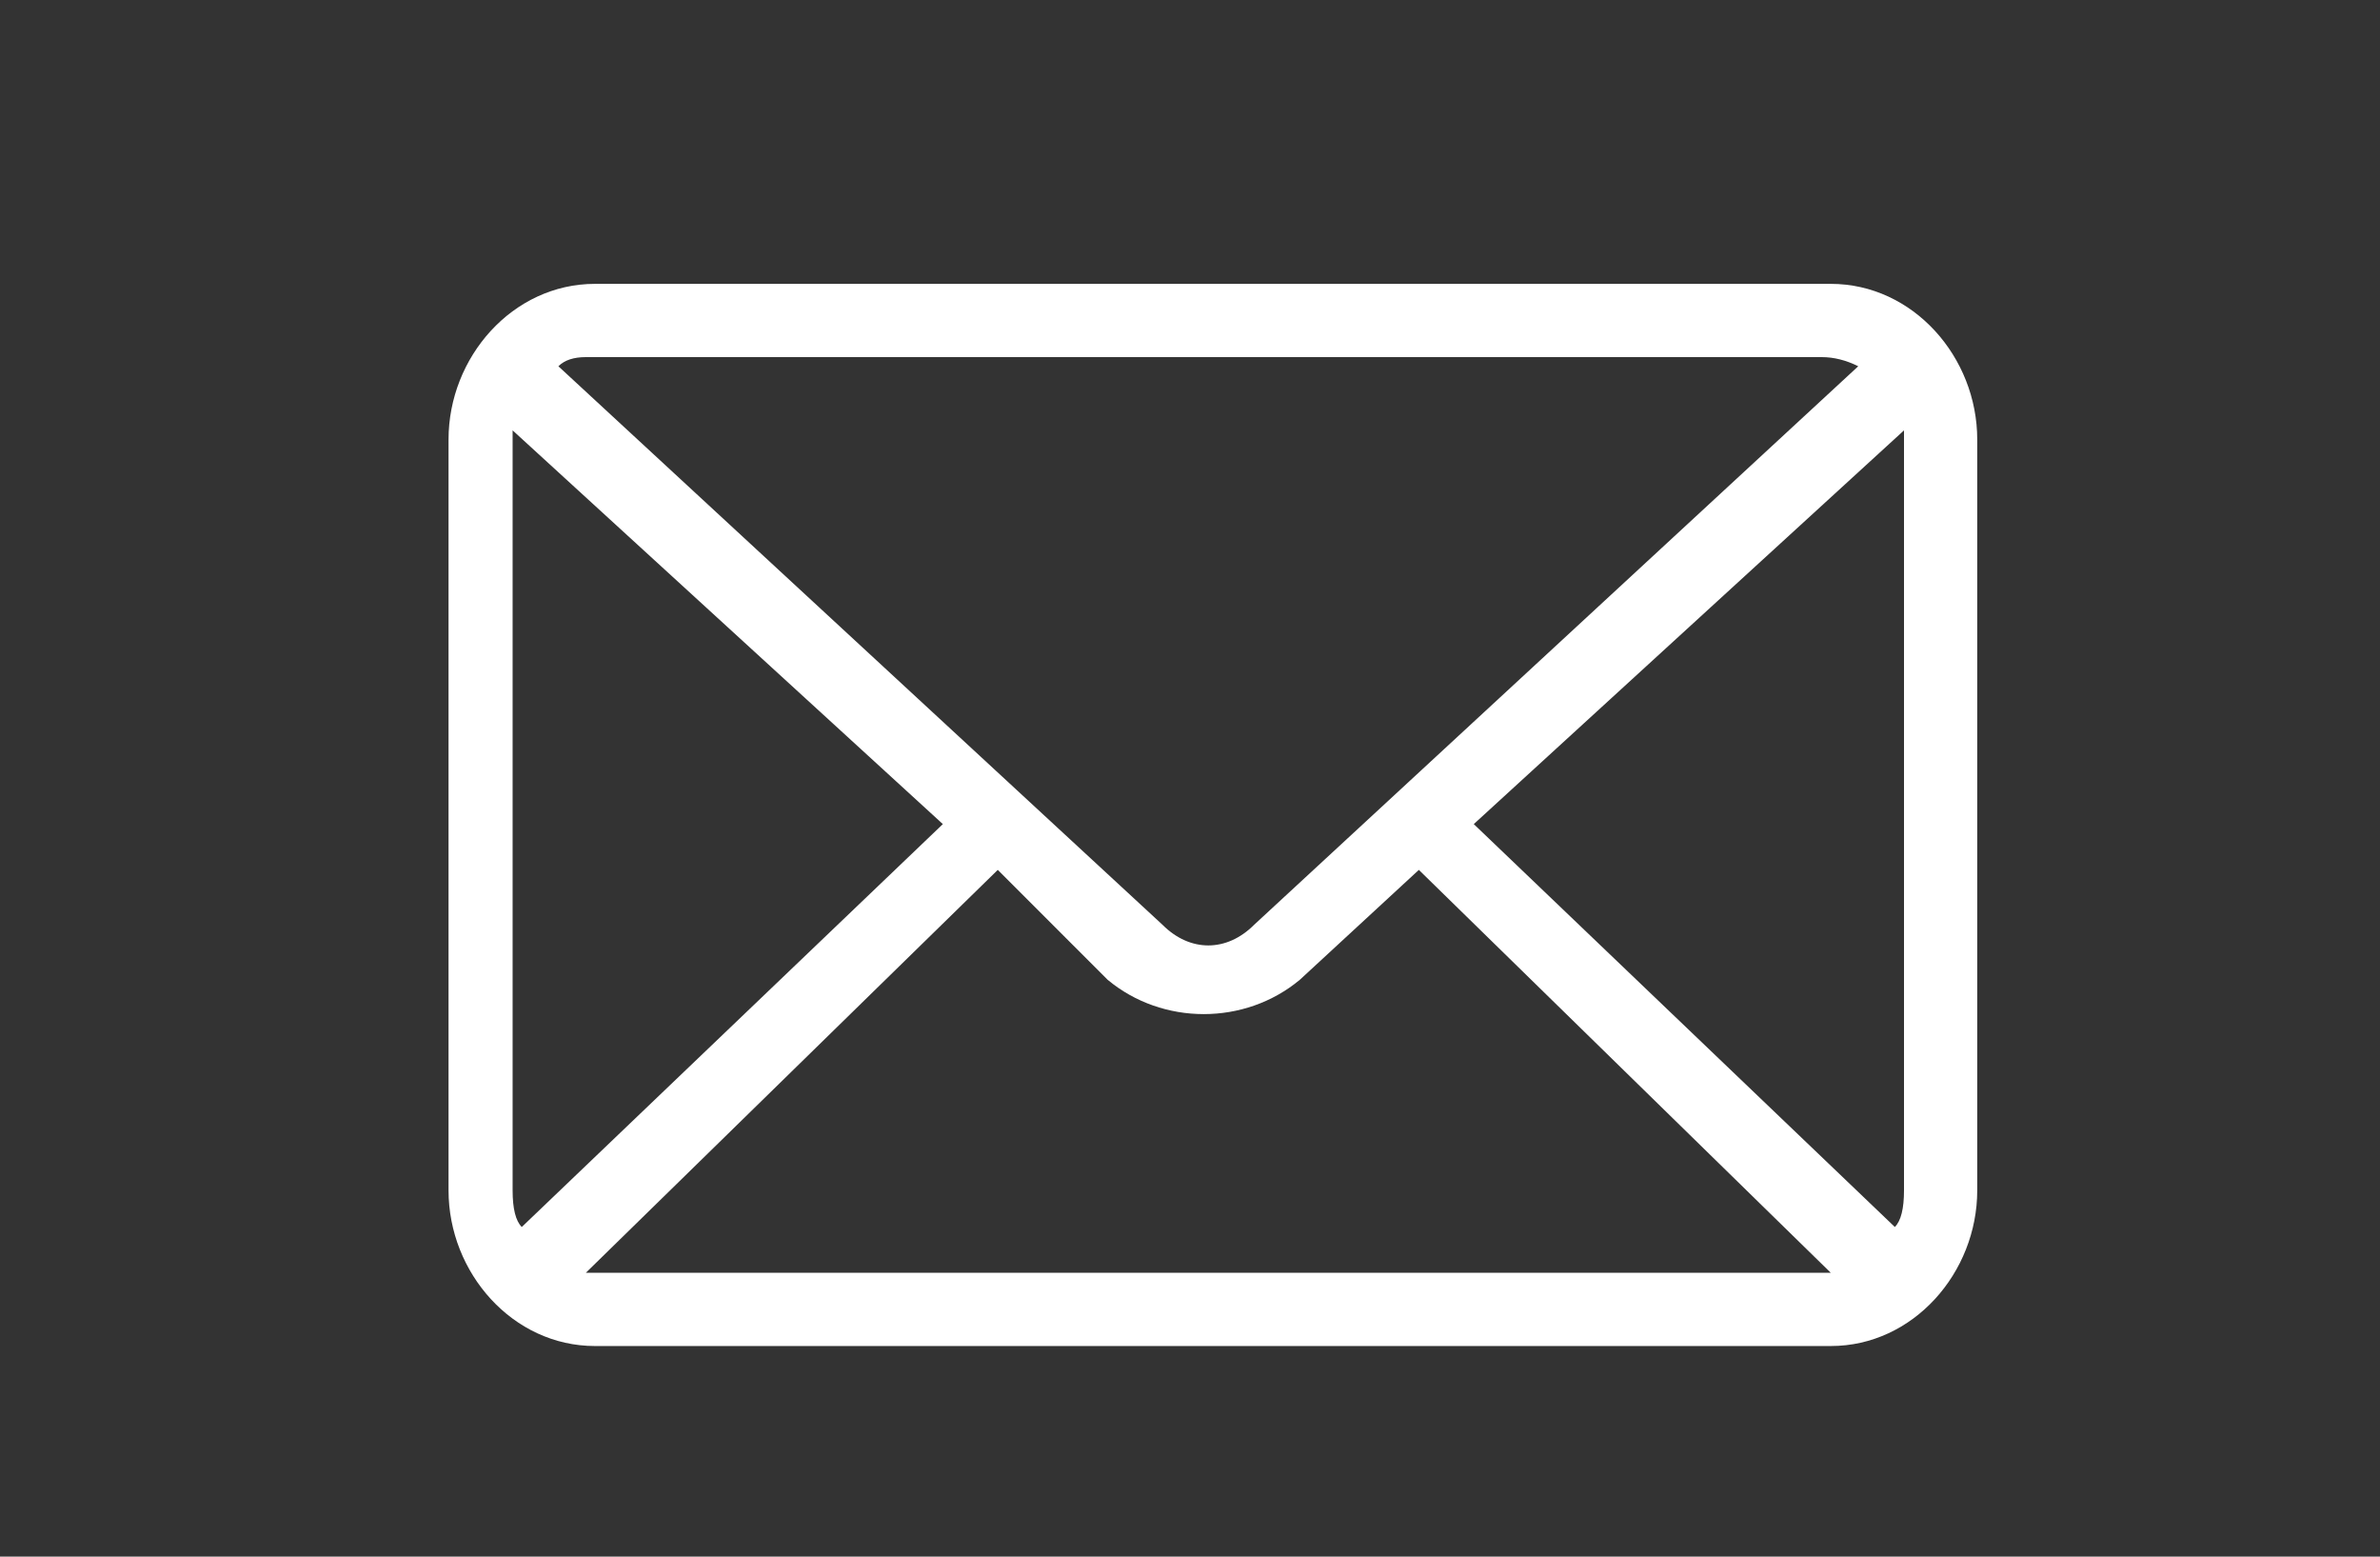 <svg version="1.2" xmlns="http://www.w3.org/2000/svg" viewBox="0 0 26 17" width="26" height="17">
	<rect x="0" y="0" width="26" height="17" fill="#333333" stroke="none"/>
	<title>New Project</title>
	<style>
		.s0 { fill: #ffffff } 
	</style>
	<path id="Path 108" fill-rule="evenodd" class="s0" d="m20 3.1c0.9 0 1.6 0.8 1.6 1.7v8.2c0 0.9-0.7 1.7-1.6 1.7h-13.5c-0.9 0-1.6-0.8-1.6-1.7v-8.2c0-0.9 0.7-1.7 1.6-1.7zm-3.9 5.9l4.6 4.4q0.1-0.1 0.1-0.4v-8.2q0-0.1 0-0.1zm-10.5-4.3q0 0 0 0zm0 0q0 0 0 0.1v8.2q0 0.3 0.1 0.4l4.6-4.4zm0.5-0.7l6.6 6.1c0.3 0.3 0.7 0.3 1 0l6.6-6.1q-0.2-0.1-0.4-0.1h-13.5q-0.2 0-0.3 0.1zm8.1 6.7c-0.6 0.5-1.5 0.5-2.1 0l-1.2-1.2-4.5 4.4h13.6l-4.5-4.4z"/>
</svg>